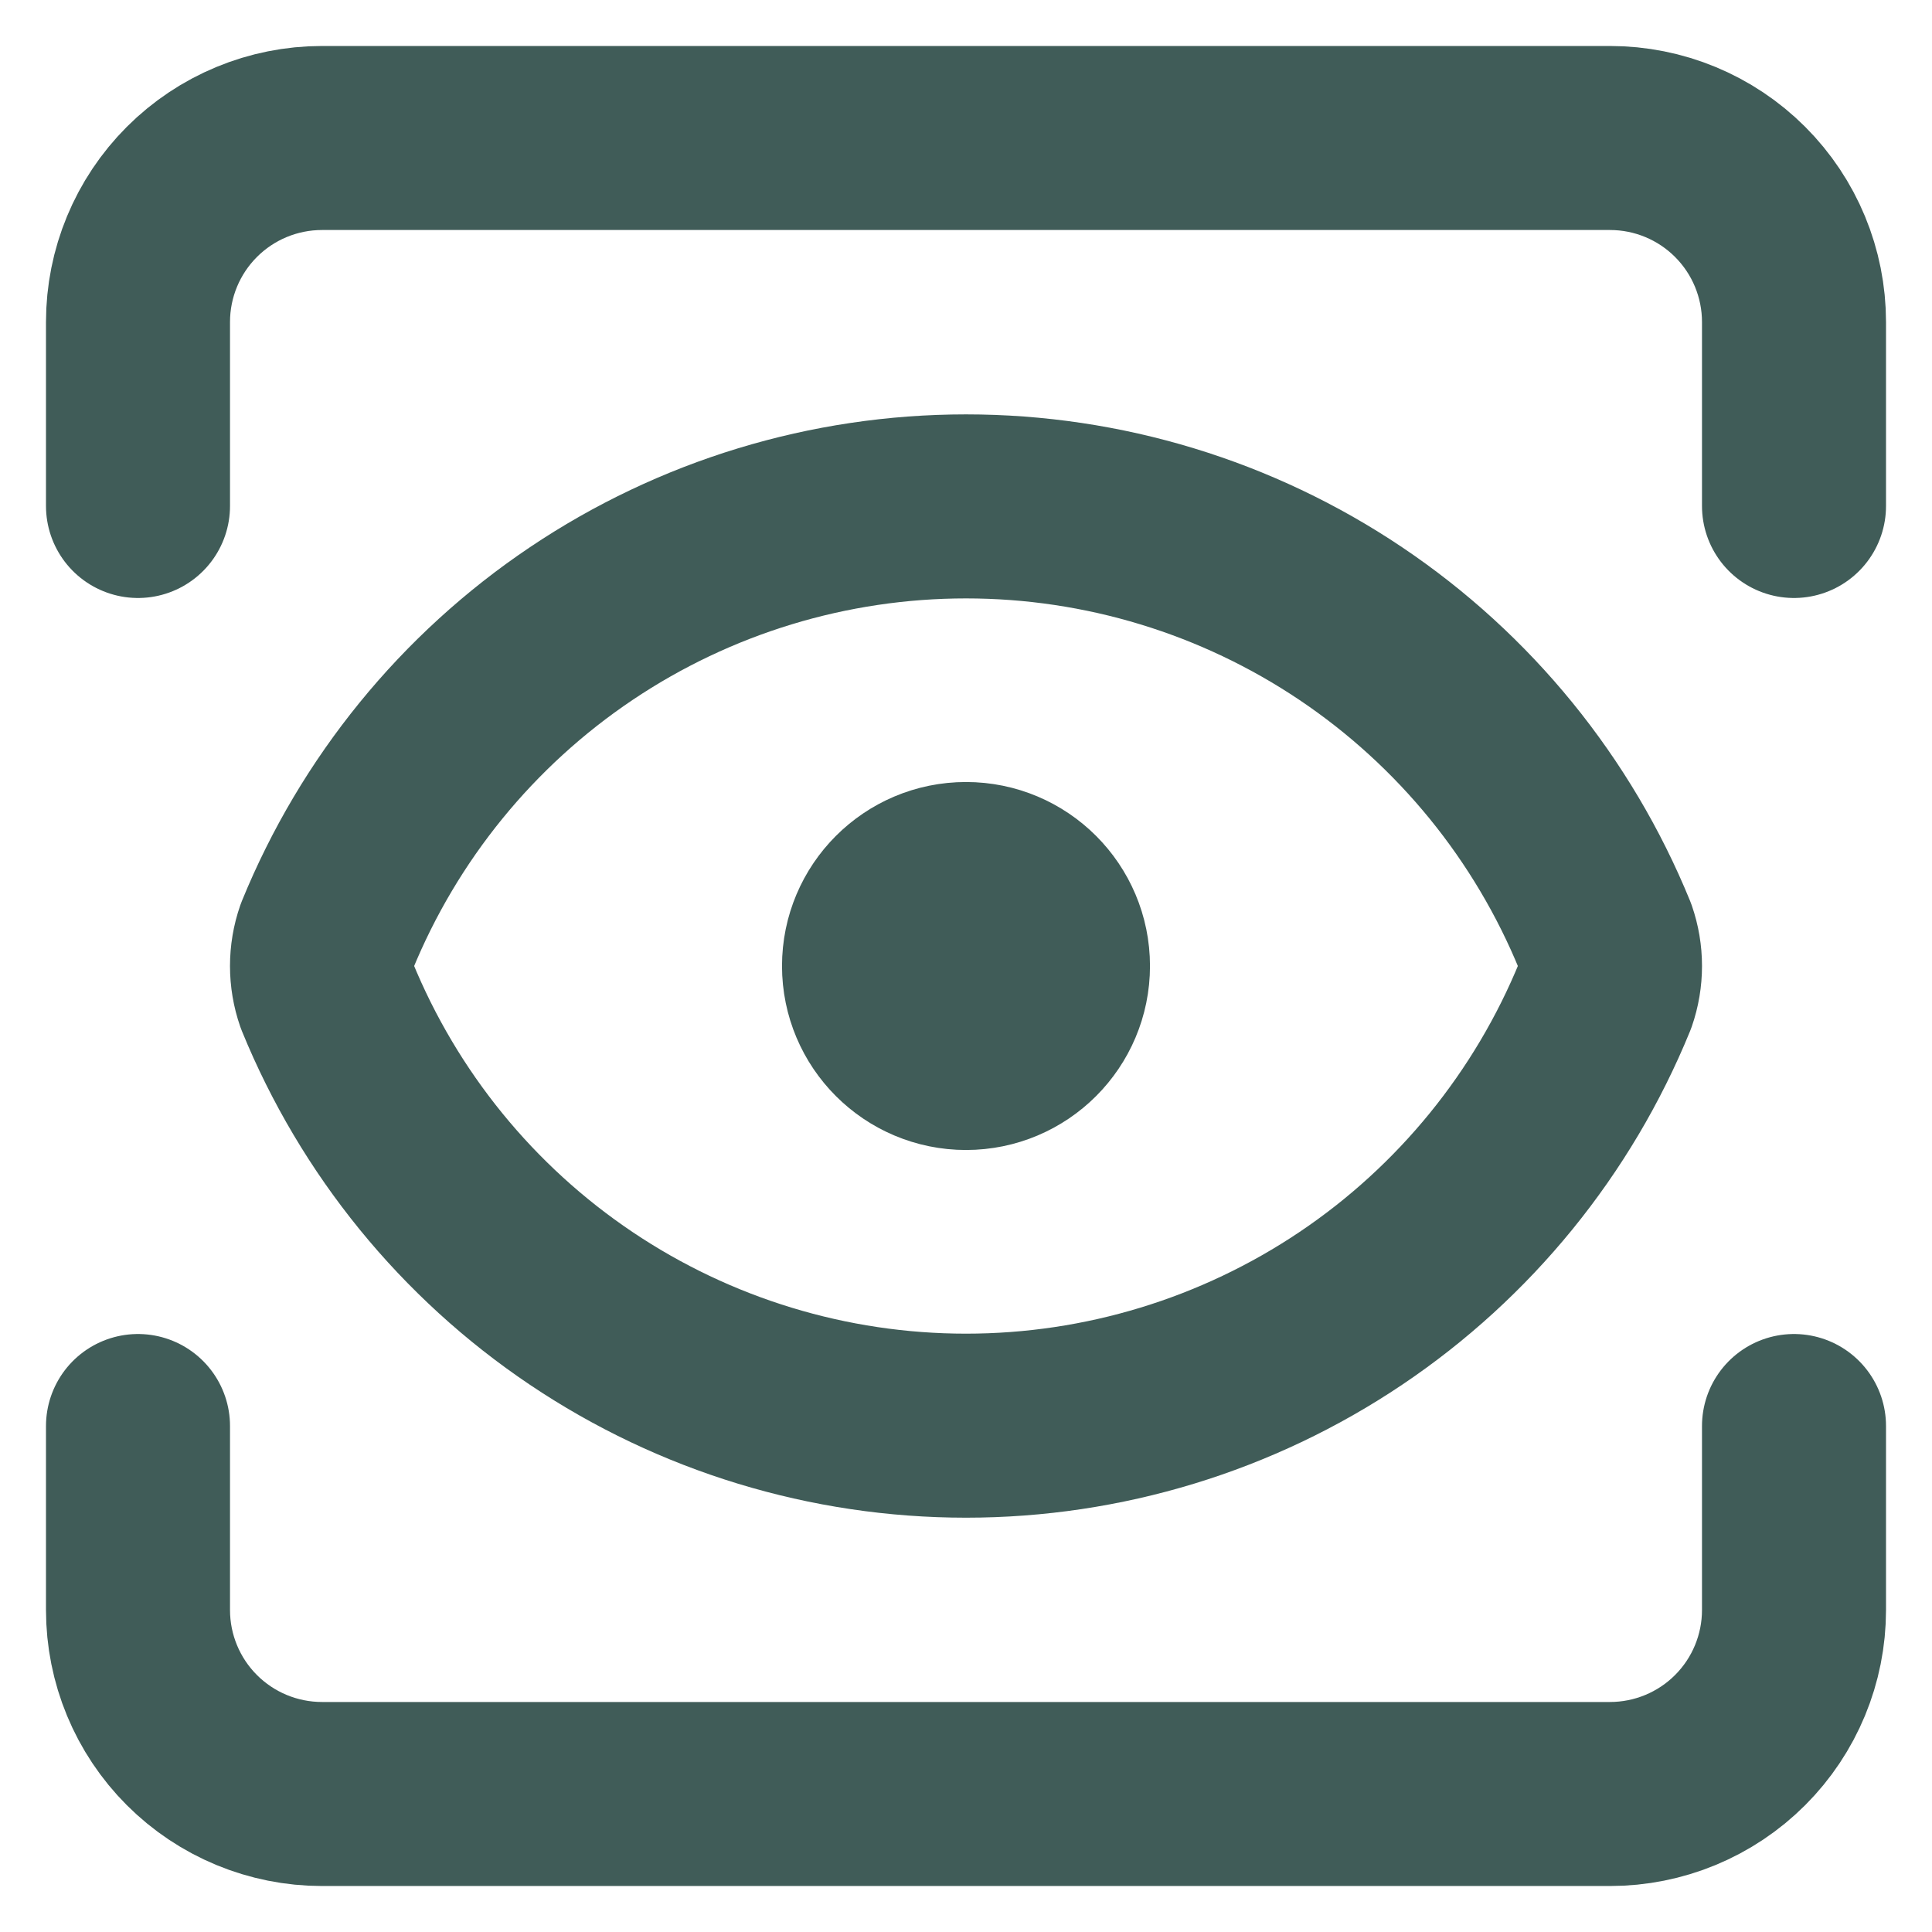<?xml version="1.0" encoding="utf-8"?>
<svg xmlns="http://www.w3.org/2000/svg" fill="none" height="100%" overflow="visible" preserveAspectRatio="none" style="display: block;" viewBox="0 0 28 28" width="100%">
<path d="M26 20.667V23.333C26 24.041 25.719 24.719 25.219 25.219C24.719 25.719 24.041 26 23.333 26H4.667C3.959 26 3.281 25.719 2.781 25.219C2.281 24.719 2 24.041 2 23.333V20.667M26 7.333V4.667C26 3.959 25.719 3.281 25.219 2.781C24.719 2.281 24.041 2 23.333 2H4.667C3.959 2 3.281 2.281 2.781 2.781C2.281 3.281 2 3.959 2 4.667V7.333M15.333 14C15.333 14.736 14.736 15.333 14 15.333C13.264 15.333 12.667 14.736 12.667 14C12.667 13.264 13.264 12.667 14 12.667C14.736 12.667 15.333 13.264 15.333 14ZM23.259 14.44C23.358 14.155 23.358 13.845 23.259 13.56C22.508 11.721 21.226 10.146 19.577 9.038C17.928 7.93 15.987 7.339 14 7.339C12.013 7.339 10.072 7.93 8.423 9.038C6.774 10.146 5.492 11.721 4.741 13.56C4.642 13.845 4.642 14.155 4.741 14.44C5.492 16.279 6.774 17.854 8.423 18.962C10.072 20.07 12.013 20.662 14 20.662C15.987 20.662 17.928 20.07 19.577 18.962C21.226 17.854 22.508 16.279 23.259 14.44Z" id="Vector" stroke="#405C58" stroke-linecap="round" stroke-linejoin="round" stroke-width="2.667"/>
</svg>